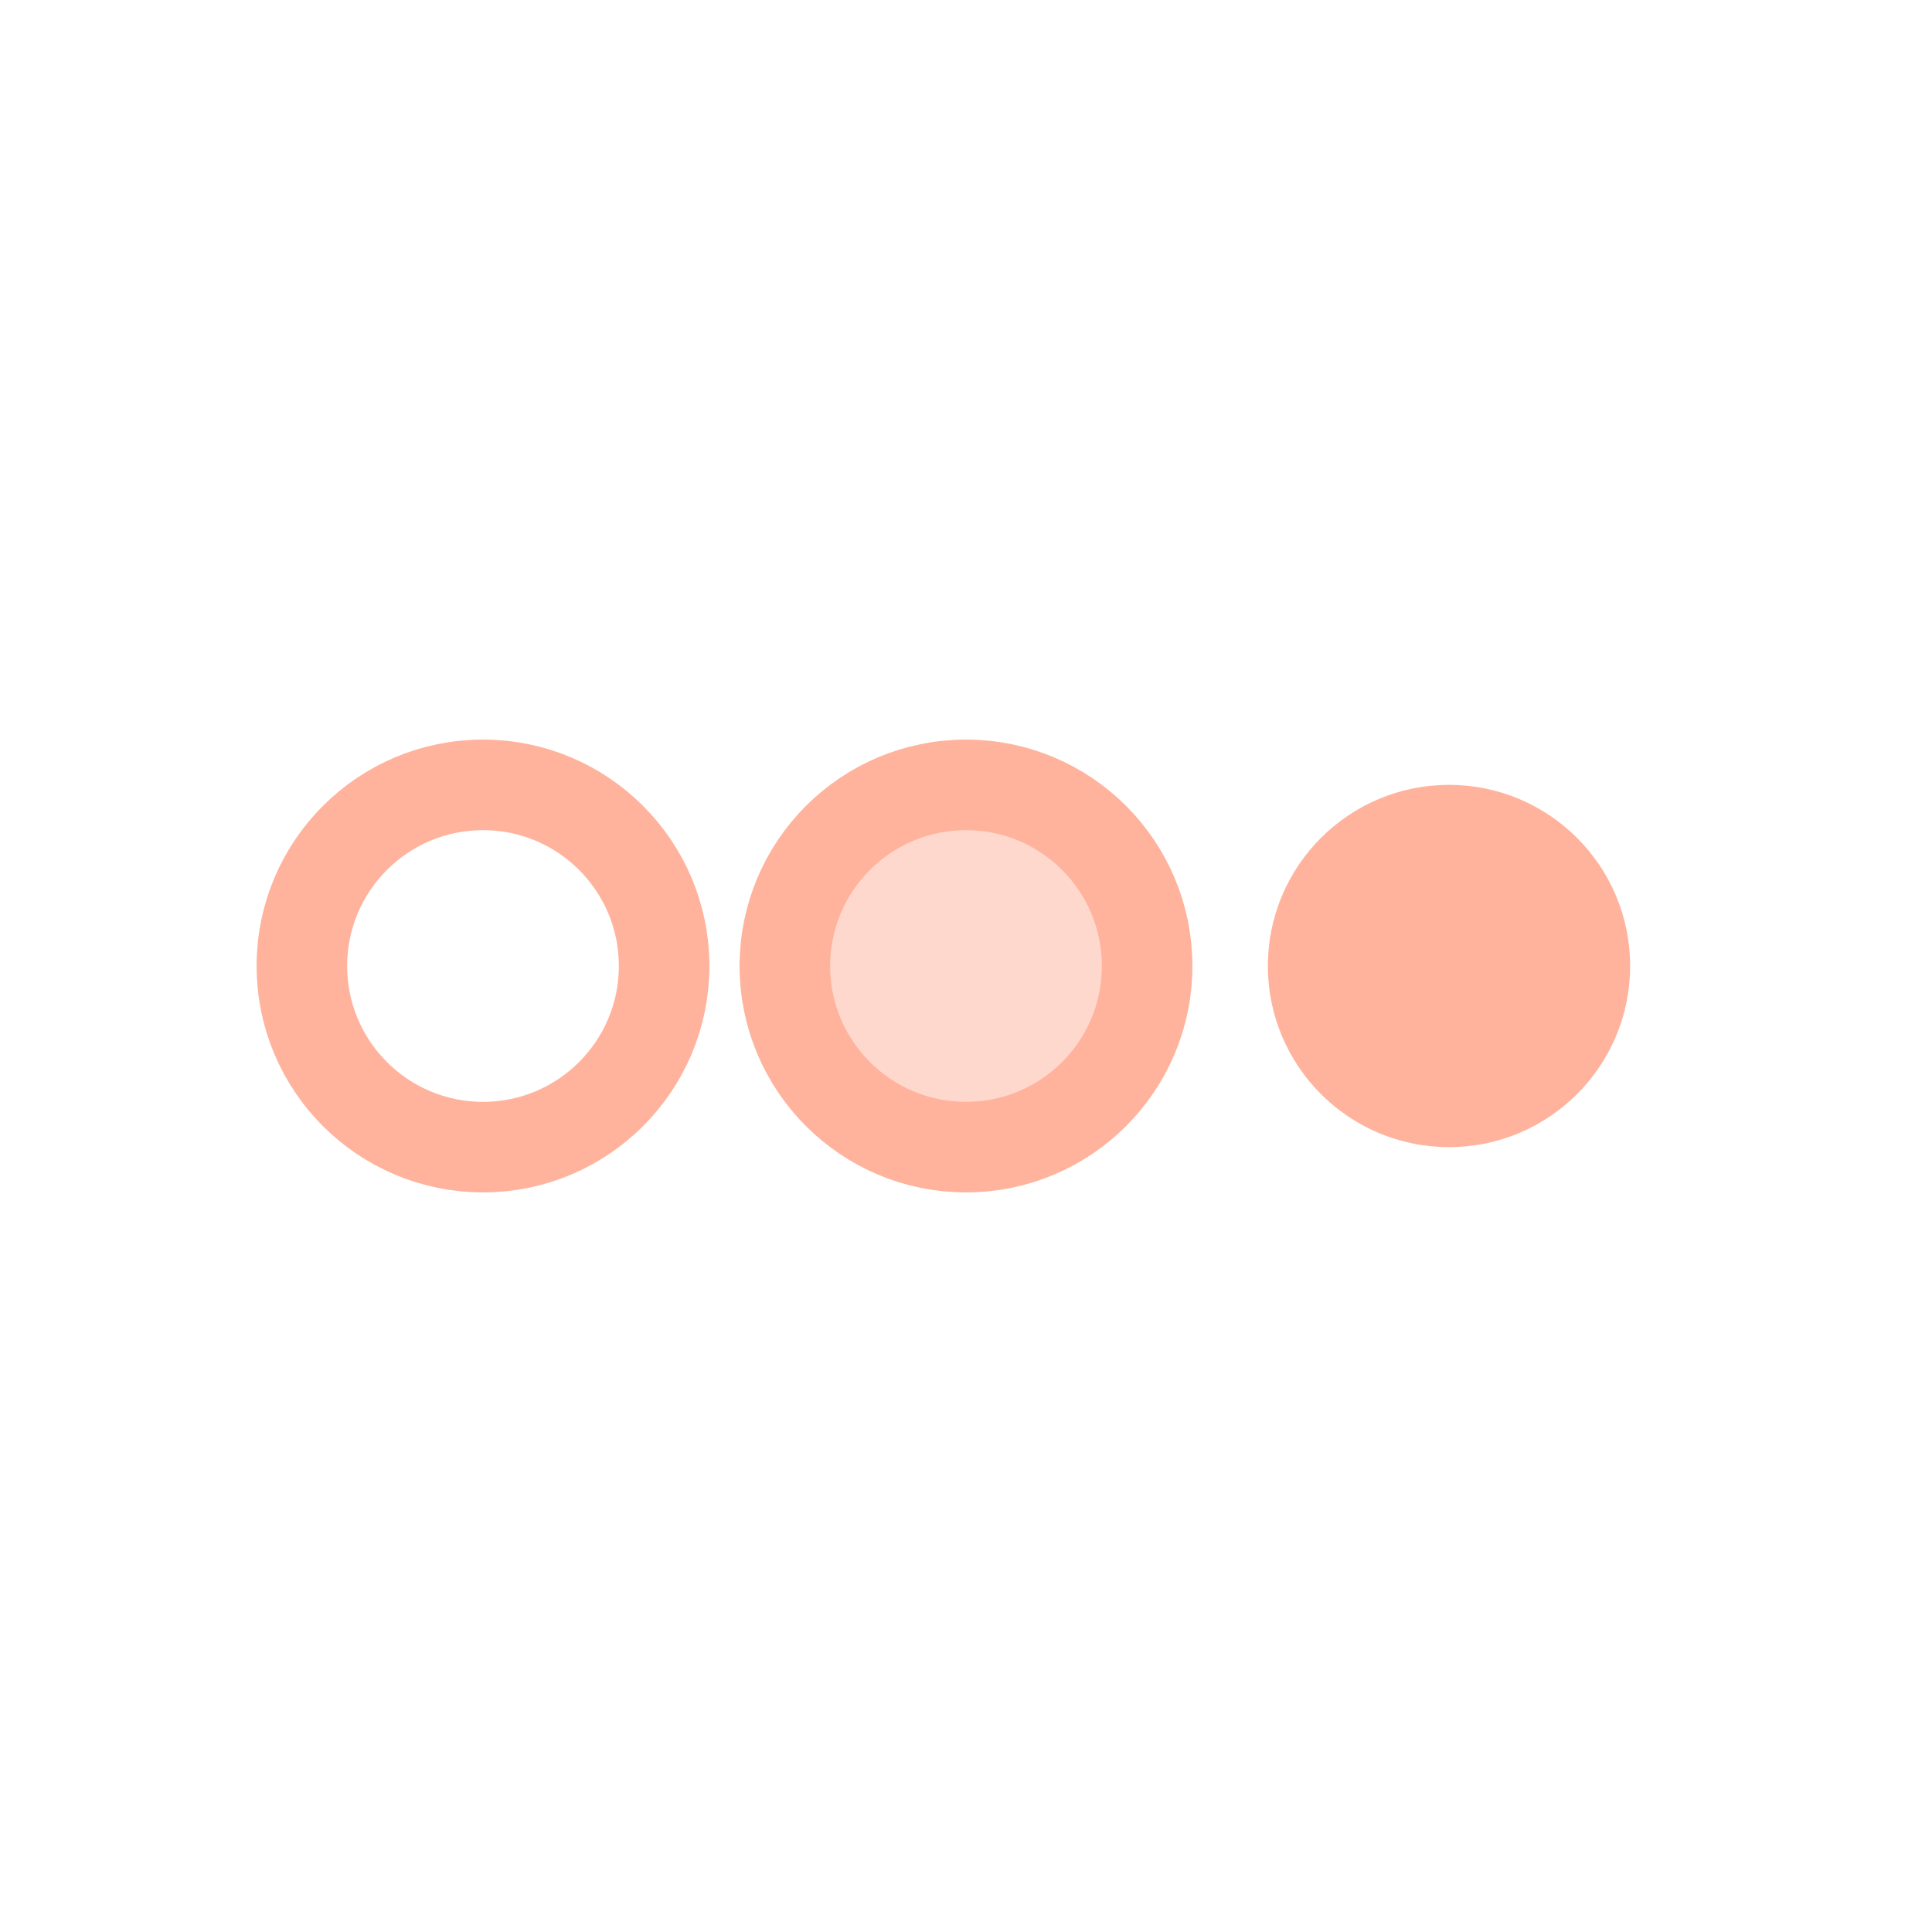 <svg width="32" height="32" viewBox="0 0 32 32" fill="none" xmlns="http://www.w3.org/2000/svg">
  <circle cx="8" cy="16" r="3" stroke="#FFB39D" stroke-width="1.5" fill="none"/>
  <circle cx="16" cy="16" r="3" fill="#FFB39D" fill-opacity="0.5"/>
  <circle cx="16" cy="16" r="3" stroke="#FFB39D" stroke-width="1.5" fill="none"/>
  <circle cx="24" cy="16" r="3" fill="#FFB39D"/>
</svg>